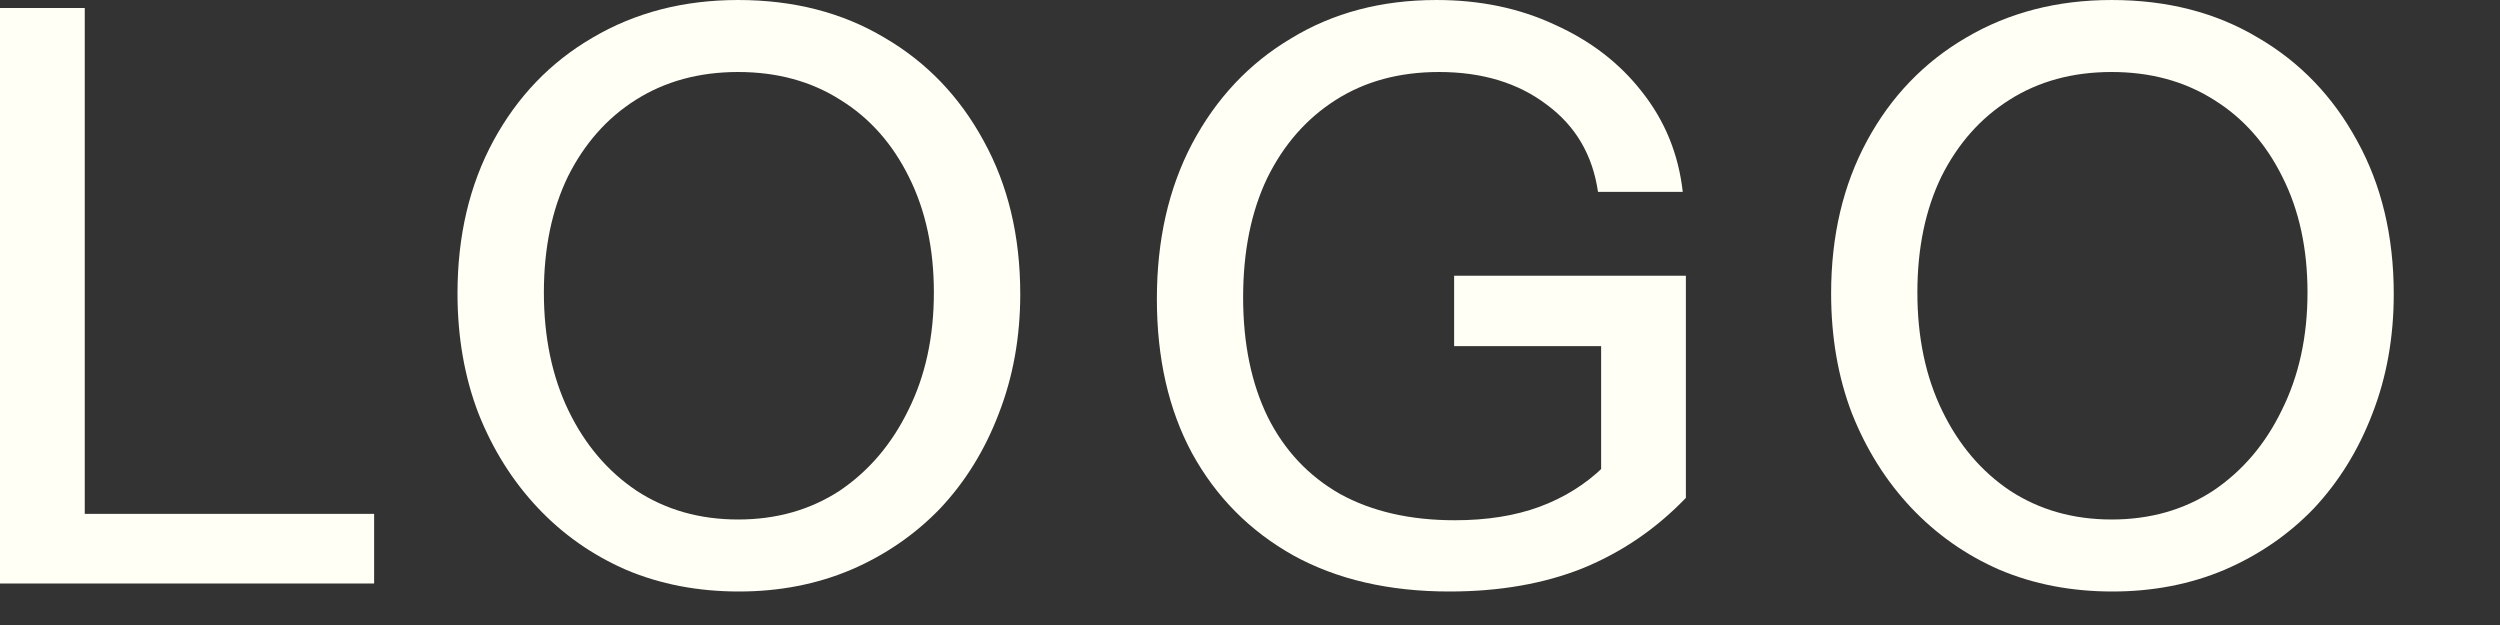<?xml version="1.0" encoding="utf-8"?>
<svg xmlns="http://www.w3.org/2000/svg" fill="none" height="100%" overflow="visible" preserveAspectRatio="none" style="display: block;" viewBox="0 0 20 5" width="100%">
<rect x="0" y="0" width="20" height="5" fill="#333333" stroke="none"/>
<g id="LOGO">
<path d="M16.899 4.732C16.571 4.732 16.271 4.674 15.998 4.559C15.725 4.44 15.489 4.273 15.288 4.06C15.088 3.847 14.93 3.596 14.815 3.306C14.704 3.016 14.649 2.696 14.649 2.347C14.649 1.886 14.745 1.479 14.937 1.125C15.128 0.772 15.393 0.497 15.729 0.301C16.07 0.1 16.458 6.55724e-05 16.893 6.55299e-05C17.337 6.54866e-05 17.727 0.1 18.063 0.301C18.4 0.497 18.664 0.772 18.856 1.125C19.052 1.479 19.15 1.888 19.15 2.353C19.15 2.698 19.093 3.018 18.978 3.312C18.867 3.602 18.711 3.853 18.511 4.067C18.311 4.275 18.072 4.44 17.795 4.559C17.522 4.674 17.224 4.732 16.899 4.732ZM16.893 4.156C17.2 4.156 17.471 4.079 17.705 3.926C17.94 3.768 18.123 3.553 18.255 3.28C18.391 3.007 18.46 2.694 18.46 2.34C18.46 1.991 18.394 1.684 18.261 1.419C18.129 1.151 17.946 0.944 17.712 0.799C17.477 0.65 17.204 0.576 16.893 0.576C16.582 0.576 16.309 0.65 16.075 0.799C15.845 0.944 15.663 1.149 15.531 1.413C15.403 1.677 15.339 1.986 15.339 2.34C15.339 2.698 15.405 3.014 15.538 3.287C15.67 3.559 15.851 3.772 16.081 3.926C16.316 4.079 16.586 4.156 16.893 4.156Z" fill="#FFFFF6" id="Vector"/>
<path d="M11.595 4.732C11.113 4.732 10.697 4.636 10.348 4.444C9.998 4.248 9.728 3.975 9.536 3.625C9.348 3.276 9.255 2.865 9.255 2.391C9.255 1.922 9.348 1.509 9.536 1.151C9.728 0.789 9.992 0.507 10.329 0.307C10.665 0.102 11.053 6.55734e-05 11.492 6.55305e-05C11.842 6.54964e-05 12.157 0.066 12.439 0.198C12.724 0.326 12.957 0.505 13.136 0.735C13.319 0.966 13.428 1.232 13.462 1.535L12.784 1.535C12.741 1.24 12.605 1.008 12.375 0.838C12.145 0.663 11.857 0.576 11.512 0.576C11.196 0.576 10.921 0.65 10.687 0.799C10.452 0.948 10.269 1.157 10.137 1.426C10.009 1.694 9.945 2.012 9.945 2.379C9.945 2.749 10.011 3.069 10.143 3.338C10.275 3.602 10.467 3.807 10.719 3.951C10.975 4.092 11.281 4.162 11.639 4.162C11.895 4.162 12.121 4.126 12.317 4.054C12.513 3.981 12.684 3.875 12.829 3.734L13.487 3.983C13.249 4.231 12.974 4.418 12.662 4.546C12.351 4.67 11.995 4.732 11.595 4.732ZM12.809 3.983L12.809 2.57L13.008 2.769L11.633 2.769L11.633 2.206L13.487 2.206L13.487 3.983L12.809 3.983Z" fill="#FFFFF6" id="Vector_2"/>
<path d="M5.911 4.732C5.583 4.732 5.282 4.674 5.01 4.559C4.737 4.44 4.5 4.273 4.3 4.06C4.1 3.847 3.942 3.596 3.827 3.306C3.716 3.016 3.66 2.696 3.66 2.347C3.66 1.886 3.756 1.479 3.948 1.125C4.14 0.772 4.404 0.497 4.741 0.301C5.082 0.1 5.47 6.55724e-05 5.905 6.55299e-05C6.348 6.54866e-05 6.738 0.1 7.075 0.301C7.412 0.497 7.676 0.772 7.868 1.125C8.064 1.479 8.162 1.888 8.162 2.353C8.162 2.698 8.104 3.018 7.989 3.312C7.878 3.602 7.723 3.853 7.522 4.067C7.322 4.275 7.083 4.44 6.806 4.559C6.533 4.674 6.235 4.732 5.911 4.732ZM5.905 4.156C6.212 4.156 6.482 4.079 6.717 3.926C6.951 3.768 7.134 3.553 7.267 3.28C7.403 3.007 7.471 2.694 7.471 2.34C7.471 1.991 7.405 1.684 7.273 1.419C7.141 1.151 6.958 0.944 6.723 0.799C6.489 0.65 6.216 0.576 5.905 0.576C5.594 0.576 5.321 0.65 5.086 0.799C4.856 0.944 4.675 1.149 4.543 1.413C4.415 1.677 4.351 1.986 4.351 2.34C4.351 2.698 4.417 3.014 4.549 3.287C4.681 3.559 4.863 3.772 5.093 3.926C5.327 4.079 5.598 4.156 5.905 4.156Z" fill="#FFFFF6" id="Vector_3"/>
<path d="M0 4.668L0 0.064L0.678 0.064L0.678 4.668L0 4.668ZM0.333 4.668L0.333 4.111L2.993 4.111L2.993 4.668L0.333 4.668Z" fill="#FFFFF6" id="Vector_4"/>
</g>
</svg>